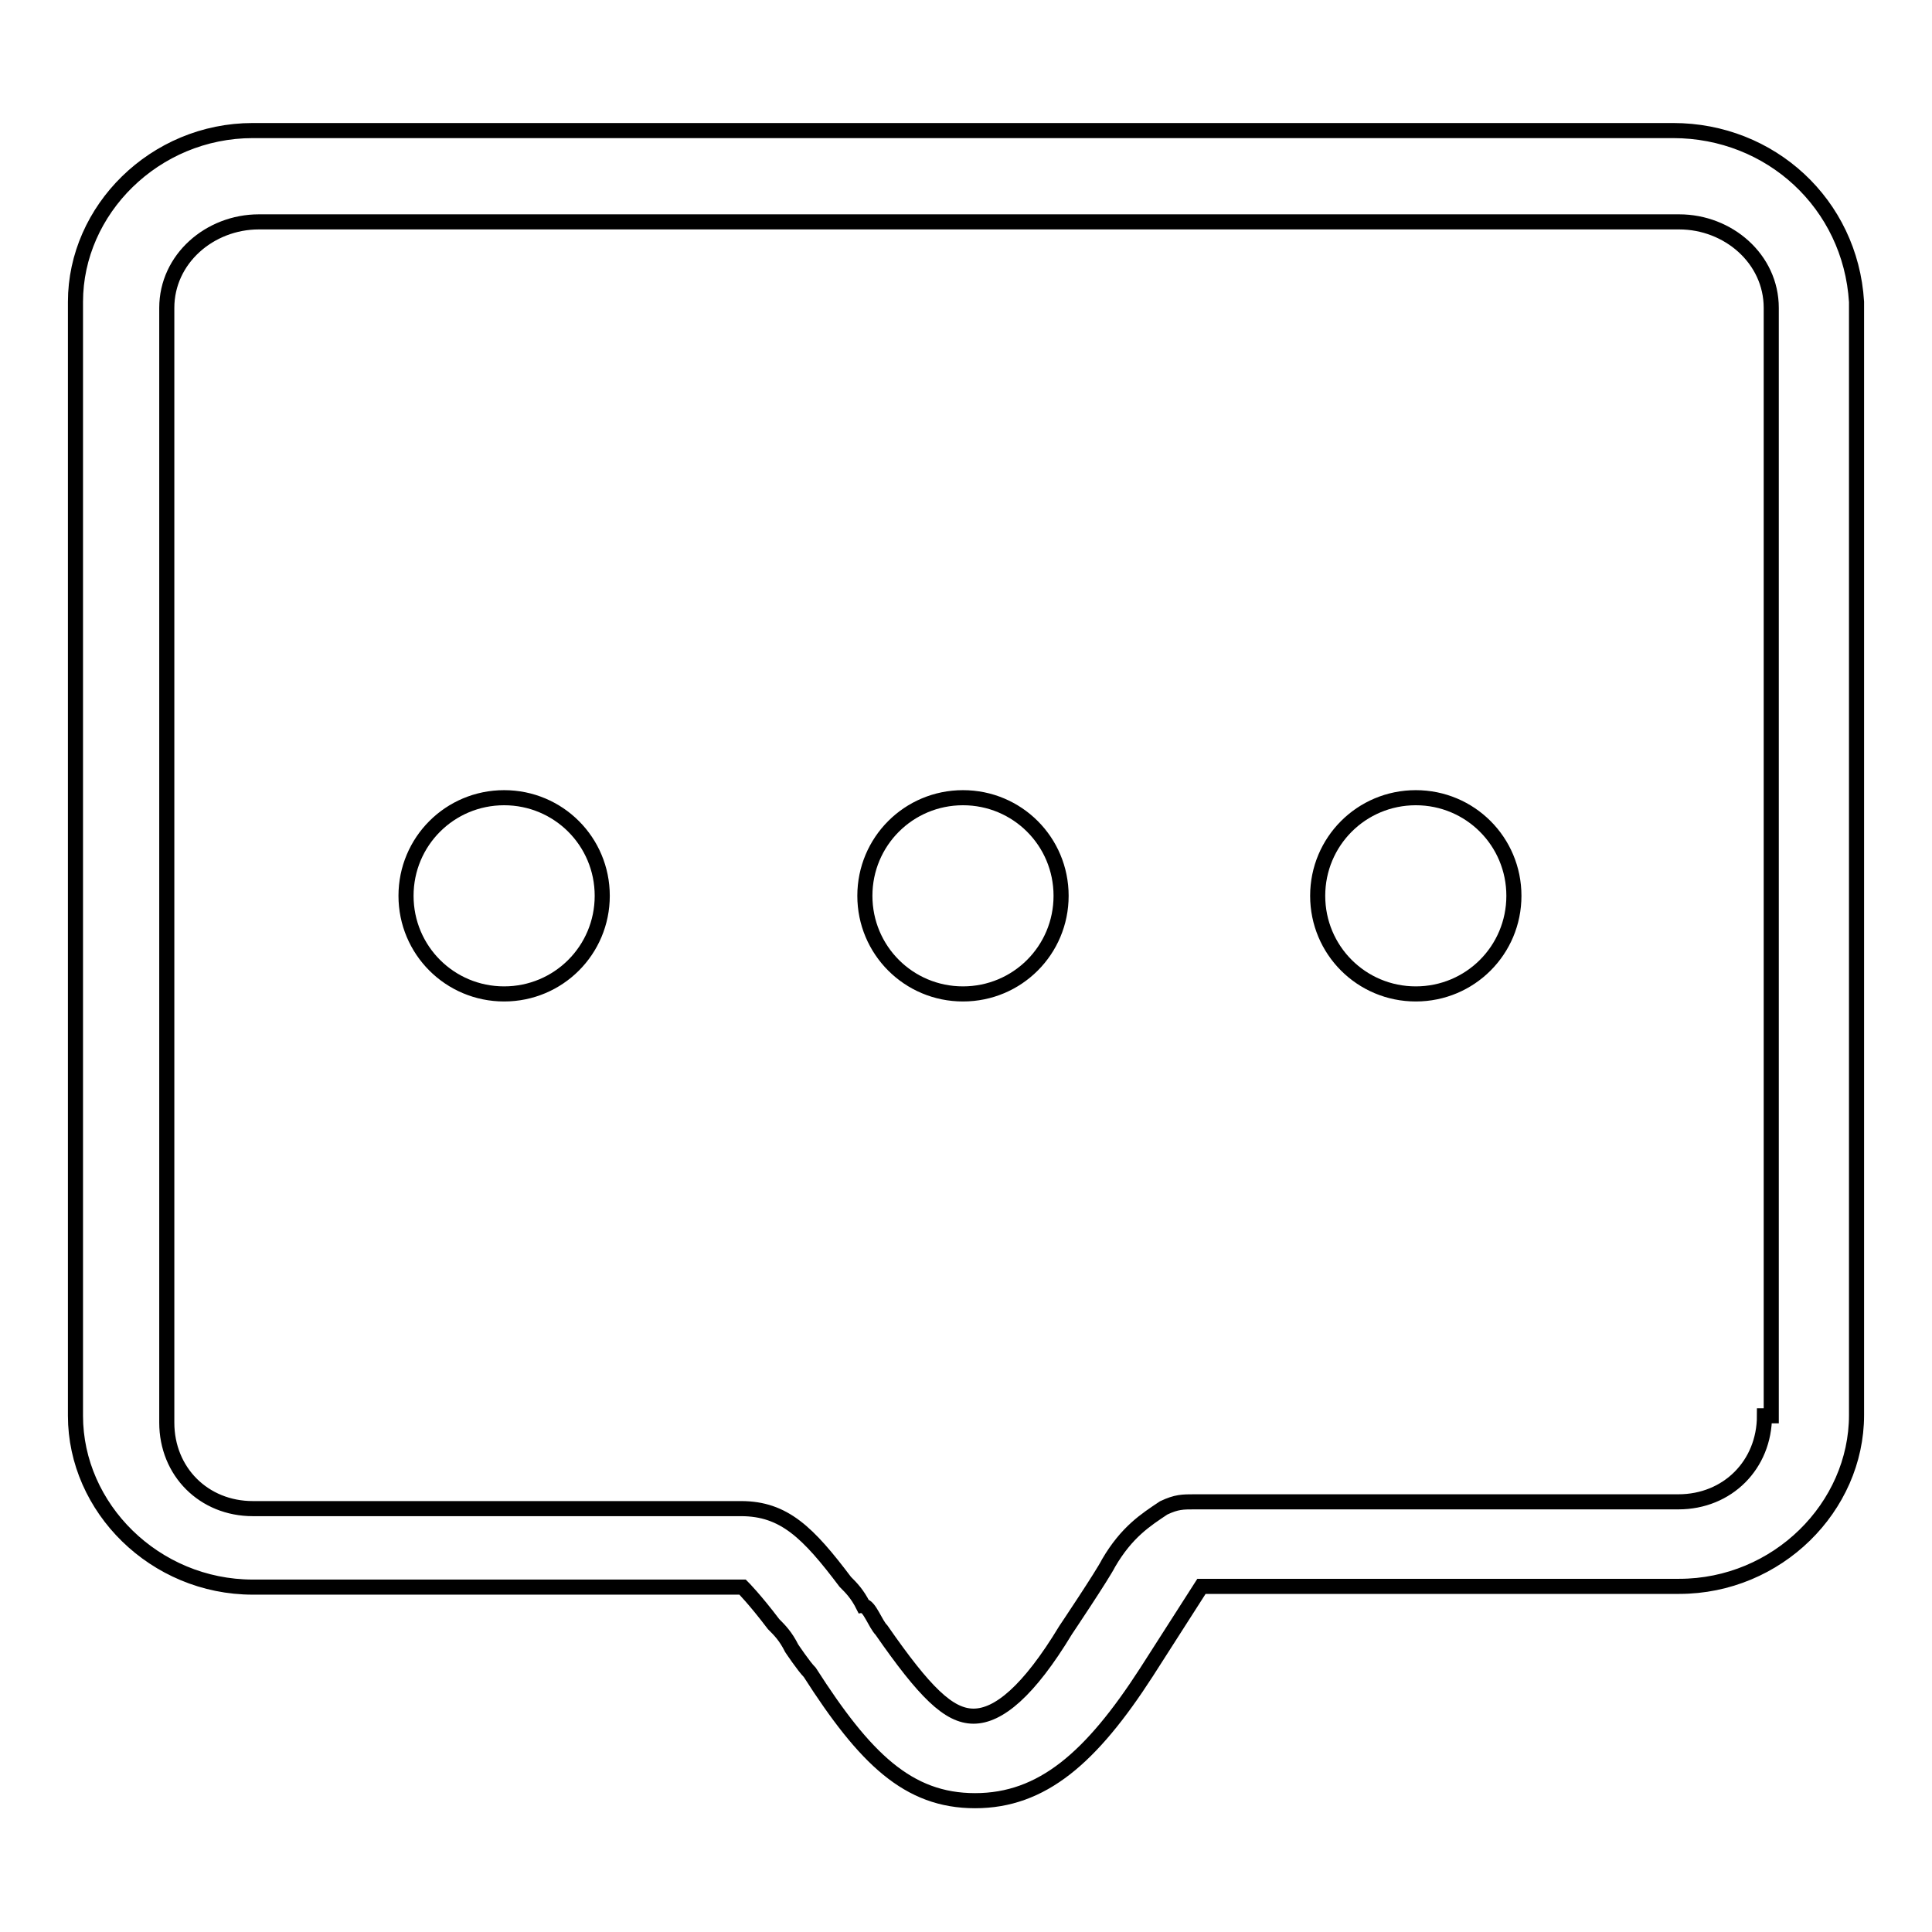 <?xml version="1.0" encoding="utf-8"?>
<!-- Svg Vector Icons : http://www.onlinewebfonts.com/icon -->
<!DOCTYPE svg PUBLIC "-//W3C//DTD SVG 1.1//EN" "http://www.w3.org/Graphics/SVG/1.1/DTD/svg11.dtd">
<svg version="1.1" xmlns="http://www.w3.org/2000/svg" xmlns:xlink="http://www.w3.org/1999/xlink" x="0px" y="0px" viewBox="0 0 256 256" enable-background="new 0 0 256 256" xml:space="preserve">
<g> <path stroke-width="2" fill-opacity="0" stroke="#000000"  d="M221.7,17.3H33.5C20.5,17.3,10,27.8,10,40v147.6c0,12.2,10.5,22.7,23.5,22.7h64.9c0,0,1.6,1.6,4.1,4.9 c0.8,0.8,1.6,1.6,2.4,3.2c0,0,1.6,2.4,2.4,3.2c7.3,11.4,13,17,21.9,17c8.9,0,15.4-5.7,22.7-17c5.7-8.9,7.3-11.4,7.3-11.4h63.3 c13,0,23.5-10.5,23.5-22.7V40C245.2,27,234.6,17.3,221.7,17.3z M233.8,187.6c0,6.5-4.9,11.4-11.4,11.4h-64.1c-1.6,0-2.4,0-4.1,0.8 c-2.4,1.6-4.9,3.2-7.3,7.3c-0.8,1.6-5.7,8.9-5.7,8.9c-4.9,8.1-8.9,11.4-12.2,11.4s-6.5-3.2-12.2-11.4c-0.8-0.8-1.6-3.2-2.4-3.2 c-0.8-1.6-1.6-2.4-2.4-3.2c-4.9-6.5-8.1-9.7-13.8-9.7H33.5c-6.5,0-11.4-4.9-11.4-11.4V40.8c0-6.5,5.7-11.4,12.2-11.4h188.2 c6.5,0,12.2,4.9,12.2,11.4v146.8H233.8z M53.8,118.7c0,7.2,5.8,13,13,13s13-5.8,13-13c0-7.2-5.8-13-13-13S53.8,111.5,53.8,118.7z  M114.6,118.7c0,7.2,5.8,13,13,13c7.2,0,13-5.8,13-13l0,0c0-7.2-5.8-13-13-13C120.4,105.7,114.6,111.5,114.6,118.7z M174.6,118.7 c0,7.2,5.8,13,13,13c7.2,0,13-5.8,13-13l0,0c0-7.2-5.8-13-13-13C180.4,105.7,174.6,111.5,174.6,118.7z"/></g>
</svg>